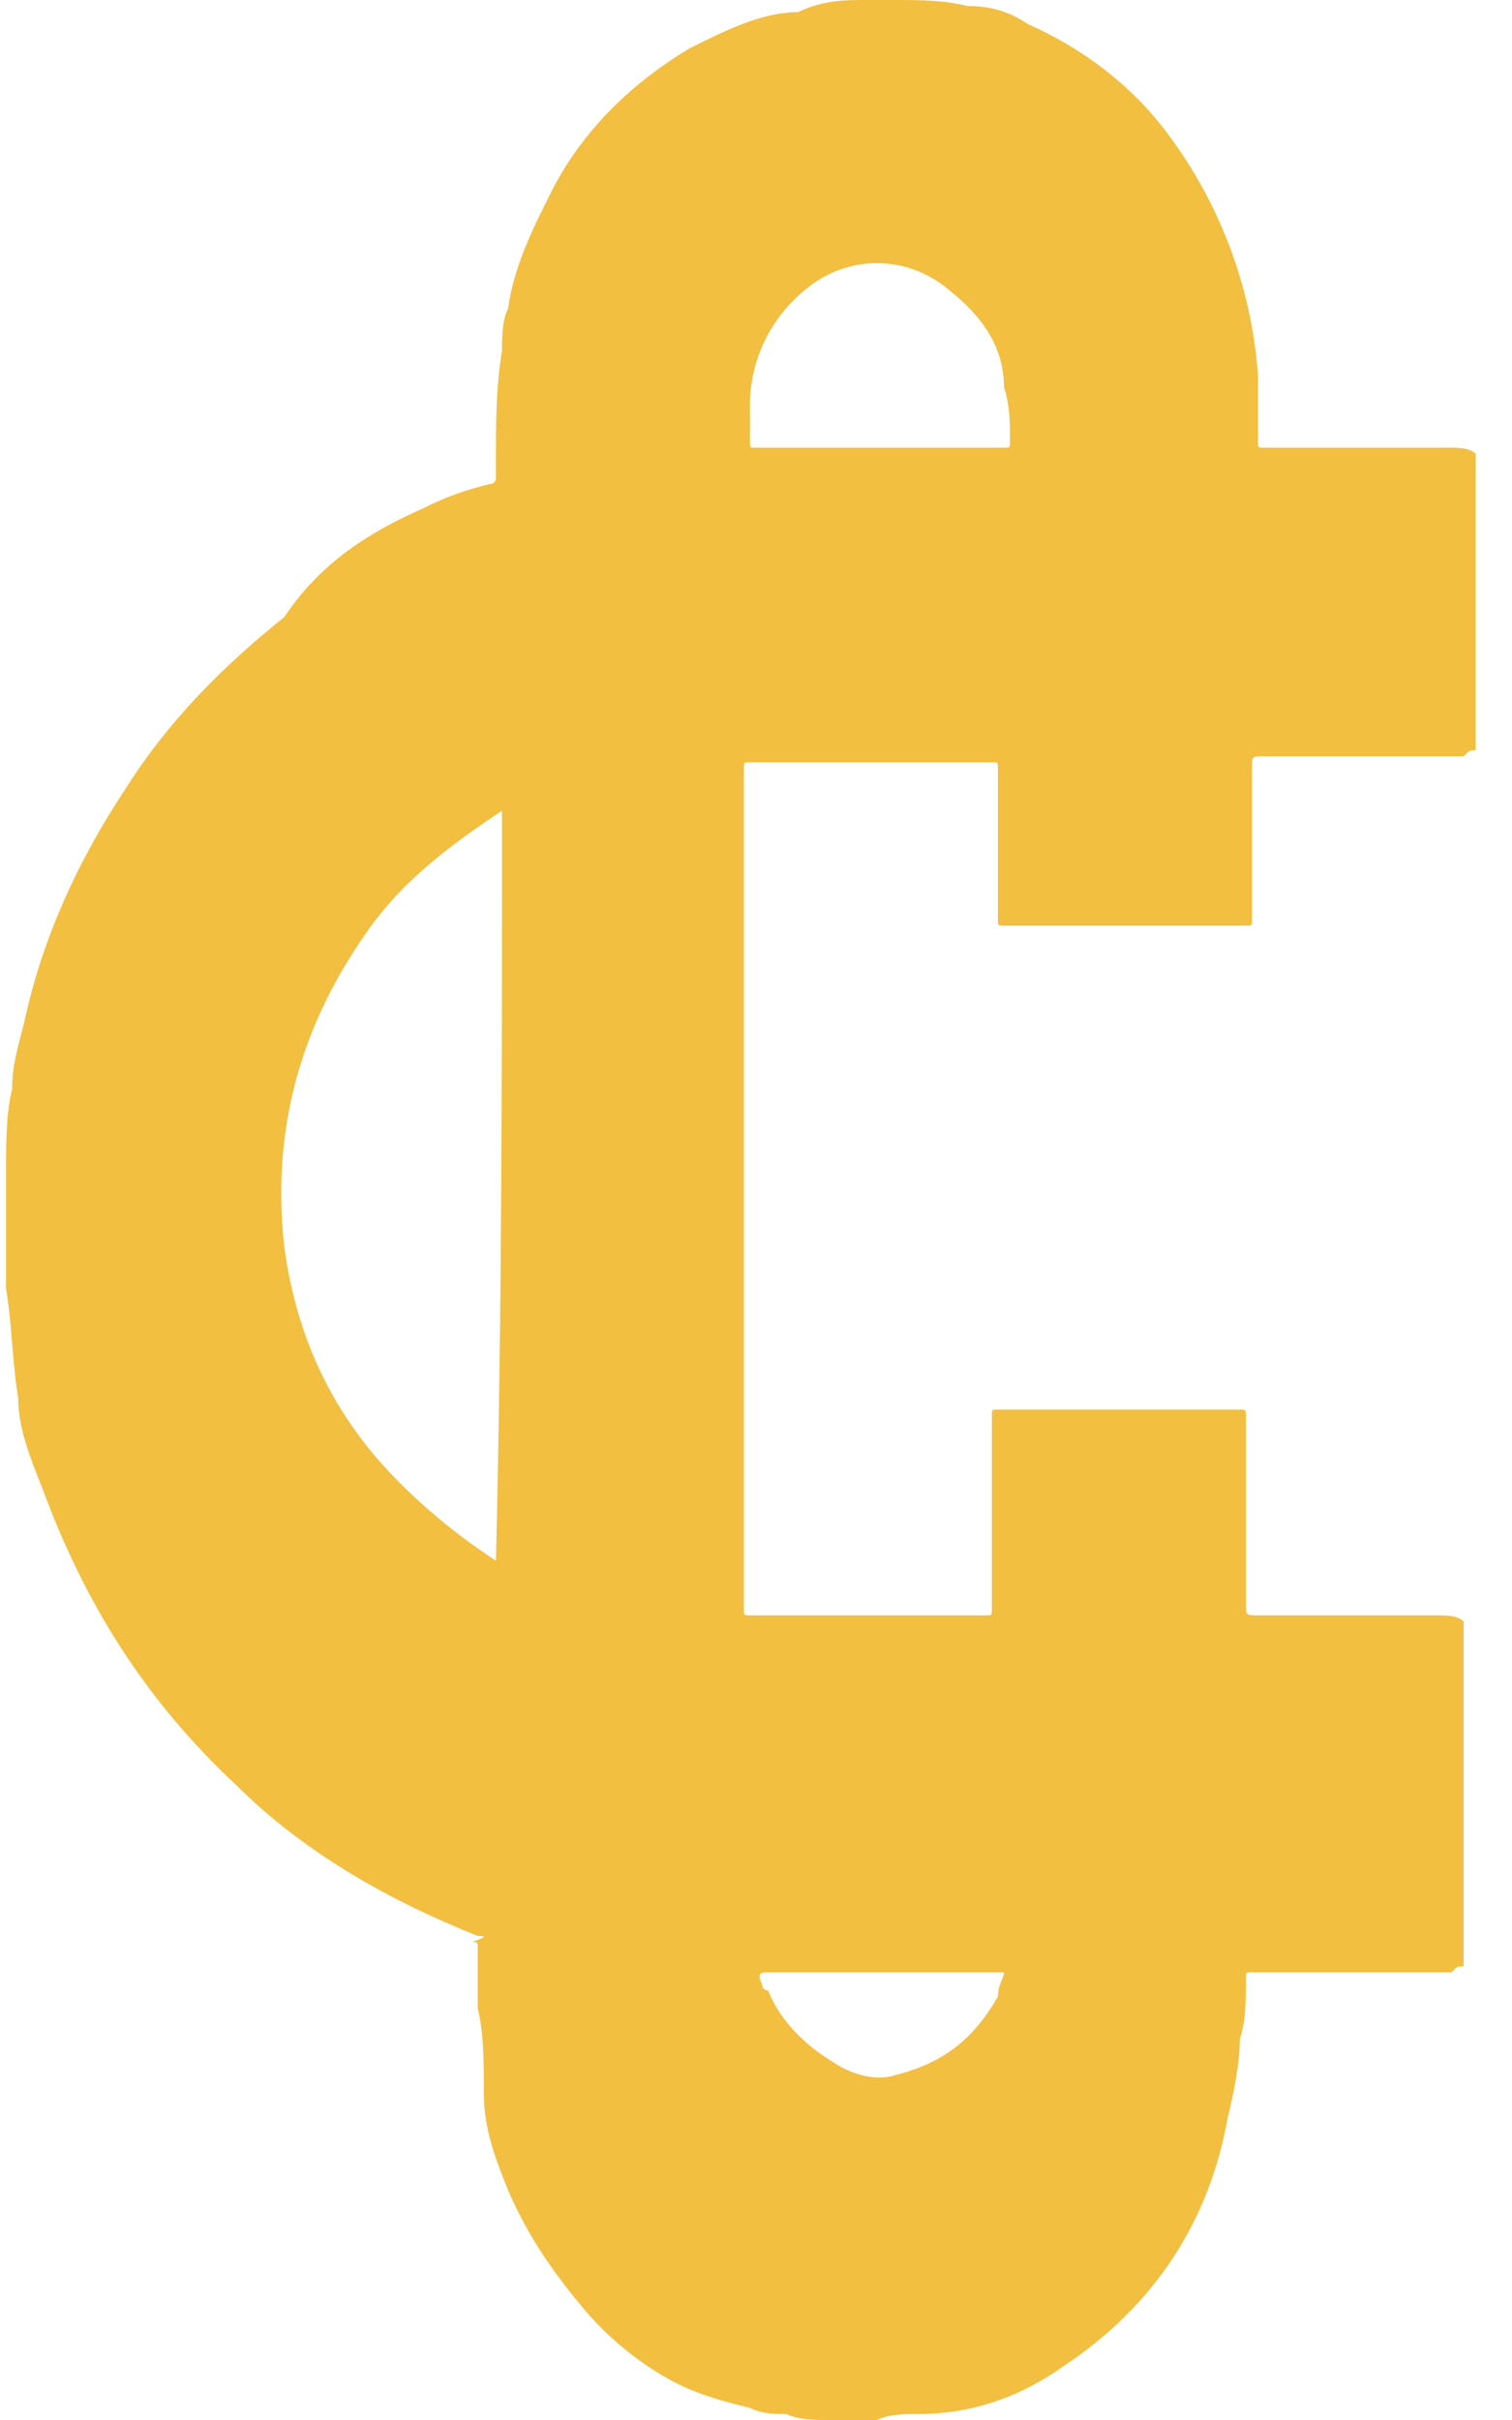<?xml version="1.0" encoding="utf-8"?>
<!-- Generator: Adobe Illustrator 26.3.1, SVG Export Plug-In . SVG Version: 6.00 Build 0)  -->
<svg version="1.1" id="Capa_1" xmlns="http://www.w3.org/2000/svg" xmlns:xlink="http://www.w3.org/1999/xlink" x="0px" y="0px"
	 viewBox="0 0 25 40" style="enable-background:new 0 0 25 40;" xml:space="preserve">
<style type="text/css">
	.st0{fill:#F3BF41;}
</style>
<g>
	<g>
		<path class="st0" d="M16.6,32.6C16.6,32.6,16.5,32.6,16.6,32.6c-1.3,0-2.4,0-3.6,0c-0.1,0-0.2,0-0.3,0s-0.2,0-0.1,0.2
			c0,0,0,0.1,0.1,0.1c0.2,0.5,0.6,0.9,1.1,1.2c0.3,0.2,0.7,0.3,1,0.2c0.8-0.2,1.3-0.6,1.7-1.3C16.5,32.8,16.6,32.7,16.6,32.6
			 M14.6,7.4h2l0,0c0.1,0,0.1,0,0.1-0.1c0-0.3,0-0.6-0.1-0.9c0-0.7-0.4-1.2-0.9-1.6c-0.7-0.6-1.7-0.6-2.4,0
			c-0.6,0.5-0.9,1.2-0.9,1.9c0,0.2,0,0.4,0,0.6c0,0.1,0,0.1,0.1,0.1C13.2,7.4,13.9,7.4,14.6,7.4 M8.3,13.4C7.4,14,6.6,14.6,6,15.5
			c-1.1,1.6-1.5,3.3-1.3,5.1c0.2,1.5,0.8,2.8,1.9,3.9c0.5,0.5,1,0.9,1.6,1.3C8.3,21.7,8.3,17.6,8.3,13.4 M14.5,0h0.2h0.1
			c0.4,0,0.8,0,1.2,0.1c0.4,0,0.7,0.1,1,0.3c0.9,0.4,1.7,1,2.3,1.8c0.9,1.2,1.4,2.6,1.5,4c0,0.4,0,0.7,0,1.1c0,0.1,0,0.1,0.1,0.1
			c1,0,2,0,3.1,0c0.1,0,0.3,0,0.4,0.1v4.9c-0.1,0-0.1,0-0.2,0.1c-0.2,0-0.4,0-0.5,0c-0.9,0-1.8,0-2.8,0c-0.2,0-0.2,0-0.2,0.2
			c0,0.8,0,1.6,0,2.5c0,0.1,0,0.1-0.1,0.1c-1.3,0-2.7,0-4,0c-0.1,0-0.1,0-0.1-0.1c0-0.8,0-1.7,0-2.5c0-0.1,0-0.1-0.1-0.1
			c-1.3,0-2.6,0-4,0c-0.1,0-0.1,0-0.1,0.1c0,4.6,0,9.3,0,13.9c0,0.1,0,0.1,0.1,0.1c1.3,0,2.6,0,3.9,0c0.1,0,0.1,0,0.1-0.1
			c0-1.1,0-2.1,0-3.2c0-0.1,0-0.1,0.1-0.1c1.3,0,2.6,0,4,0c0.1,0,0.1,0,0.1,0.1c0,1,0,2.1,0,3.1c0,0.2,0,0.2,0.2,0.2c1,0,2,0,3,0
			c0.1,0,0.3,0,0.4,0.1v5.7c-0.1,0-0.1,0-0.2,0.1c-0.3,0-0.6,0-0.9,0c-0.8,0-1.6,0-2.4,0c-0.1,0-0.1,0-0.1,0.1c0,0.4,0,0.7-0.1,1
			c0,0.4-0.1,0.9-0.2,1.3c-0.3,1.7-1.2,3.1-2.7,4.1c-0.7,0.5-1.5,0.8-2.4,0.8c-0.2,0-0.5,0-0.7,0.1c-0.3,0-0.5,0-0.8,0
			c-0.2,0-0.5,0-0.7-0.1c-0.2,0-0.4,0-0.6-0.1c-0.4-0.1-0.8-0.2-1.2-0.4c-0.6-0.3-1.2-0.8-1.6-1.3c-0.5-0.6-0.9-1.2-1.2-1.9
			c-0.2-0.5-0.4-1-0.4-1.6c0-0.5,0-1-0.1-1.4c0-0.3,0-0.7,0-1c0-0.1,0-0.1-0.1-0.1C8.1,32,8,32,7.9,32c-1.5-0.6-2.9-1.4-4-2.5
			c-1.5-1.4-2.5-3-3.2-4.9c-0.2-0.5-0.4-1-0.4-1.5c-0.1-0.6-0.1-1.2-0.2-1.8c0-0.4,0-0.9,0-1.3v-0.1v-0.4v-0.1c0-0.5,0-1,0.1-1.4
			c0-0.4,0.1-0.7,0.2-1.1c0.3-1.4,0.9-2.7,1.7-3.9c0.7-1.1,1.6-2,2.6-2.8C5.3,9.3,6.1,8.8,7,8.4C7.4,8.2,7.7,8.1,8.1,8
			c0.1,0,0.1-0.1,0.1-0.1c0-0.1,0-0.2,0-0.3c0-0.6,0-1.2,0.1-1.8c0-0.2,0-0.5,0.1-0.7c0.1-0.7,0.4-1.3,0.7-1.9
			c0.5-1,1.3-1.8,2.3-2.4c0.6-0.3,1.2-0.6,1.8-0.6C13.6,0,14,0,14.3,0C14.4,0,14.5,0,14.5,0"/>
	</g>
</g>
</svg>
